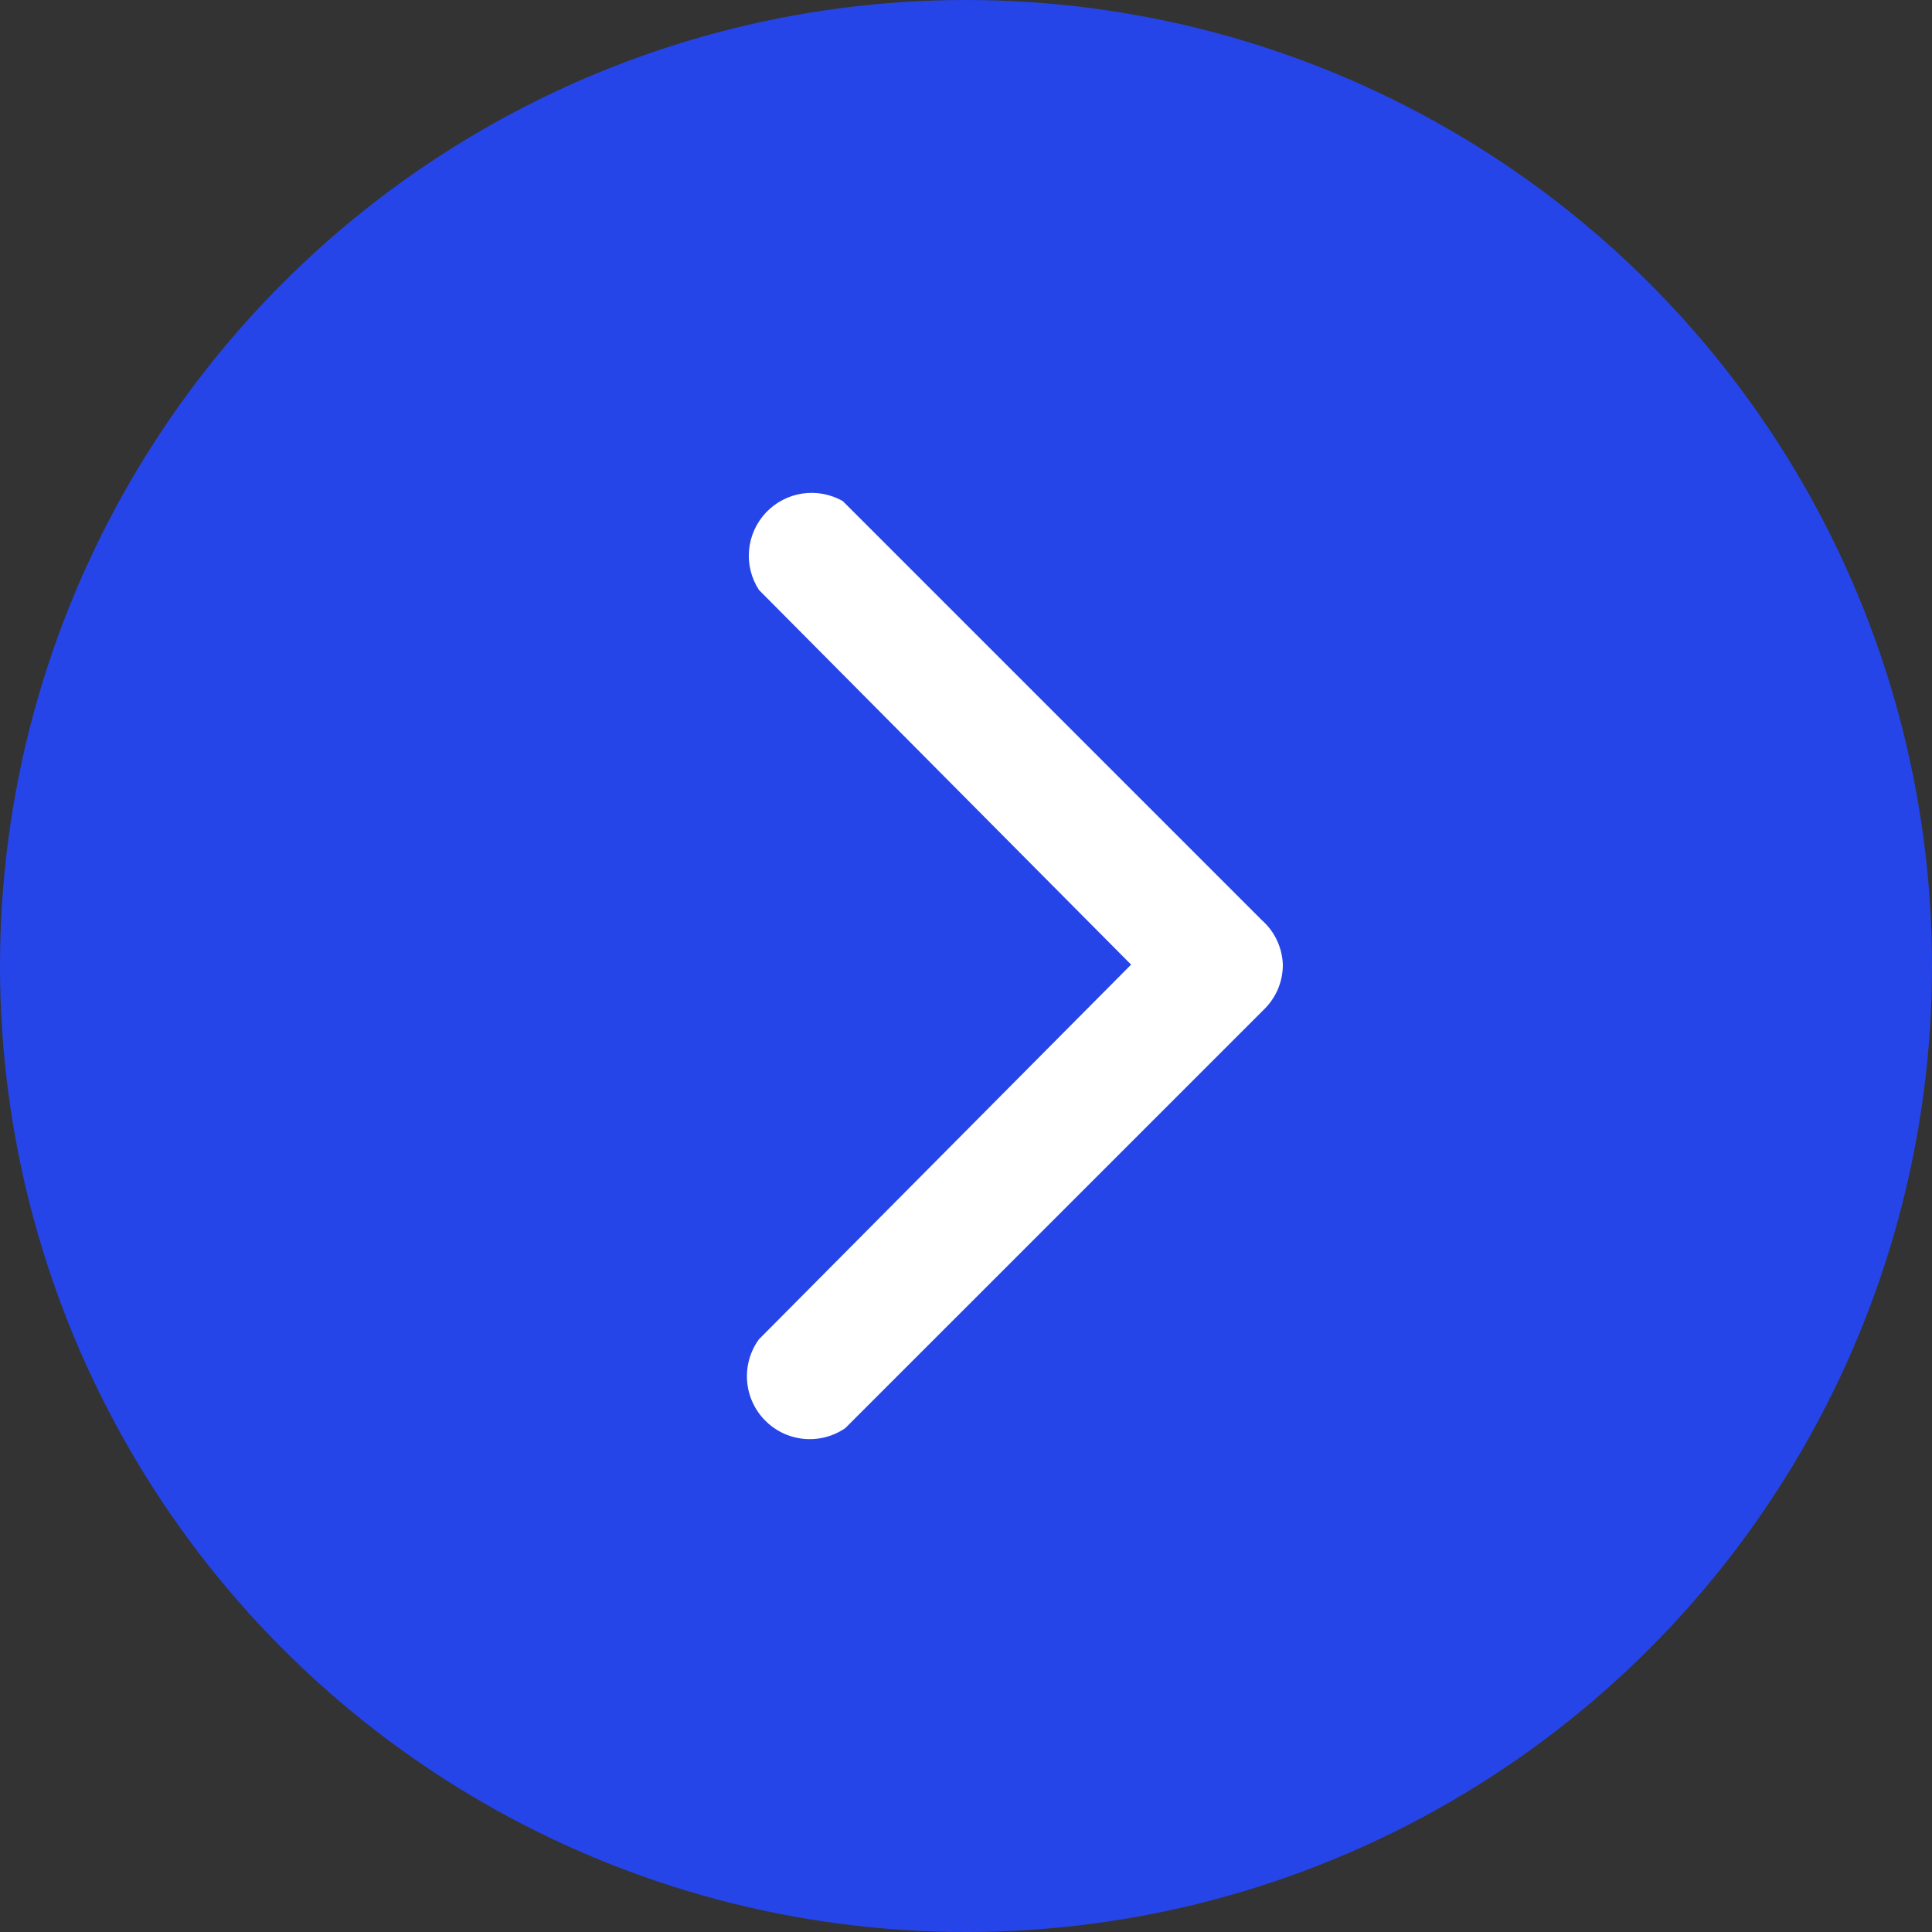 <svg width="42" height="42" viewBox="0 0 42 42" fill="none" xmlns="http://www.w3.org/2000/svg">
<rect x="0" y="0" width="42" height="42" fill="#333333" stroke="none"/>
<g clip-path="url(#clip0_4135_2942)">
<circle cx="21" cy="21" r="21" fill="#2545E9"/>
<g clip-path="url(#clip1_4135_2942)">
<path d="M27.888 20.97C27.889 21.15 27.853 21.328 27.785 21.493C27.716 21.659 27.614 21.81 27.487 21.936L18.375 31.047C18.109 31.229 17.788 31.311 17.468 31.279C17.147 31.247 16.848 31.102 16.624 30.871C16.399 30.64 16.264 30.338 16.241 30.016C16.218 29.695 16.309 29.376 16.498 29.116L24.589 20.97L16.498 12.824C16.332 12.568 16.256 12.262 16.284 11.957C16.312 11.652 16.441 11.366 16.651 11.143C16.861 10.92 17.14 10.775 17.443 10.729C17.745 10.684 18.055 10.742 18.321 10.893L27.432 20.004C27.57 20.126 27.681 20.274 27.759 20.44C27.838 20.606 27.881 20.787 27.888 20.97V20.97Z" fill="white"/>
</g>
</g>
<defs>
<clipPath id="clip0_4135_2942">
<rect width="42" height="42" fill="white"/>
</clipPath>
<clipPath id="clip1_4135_2942">
<rect width="24" height="24" fill="white" transform="translate(9 9)"/>
</clipPath>
</defs>
</svg>
